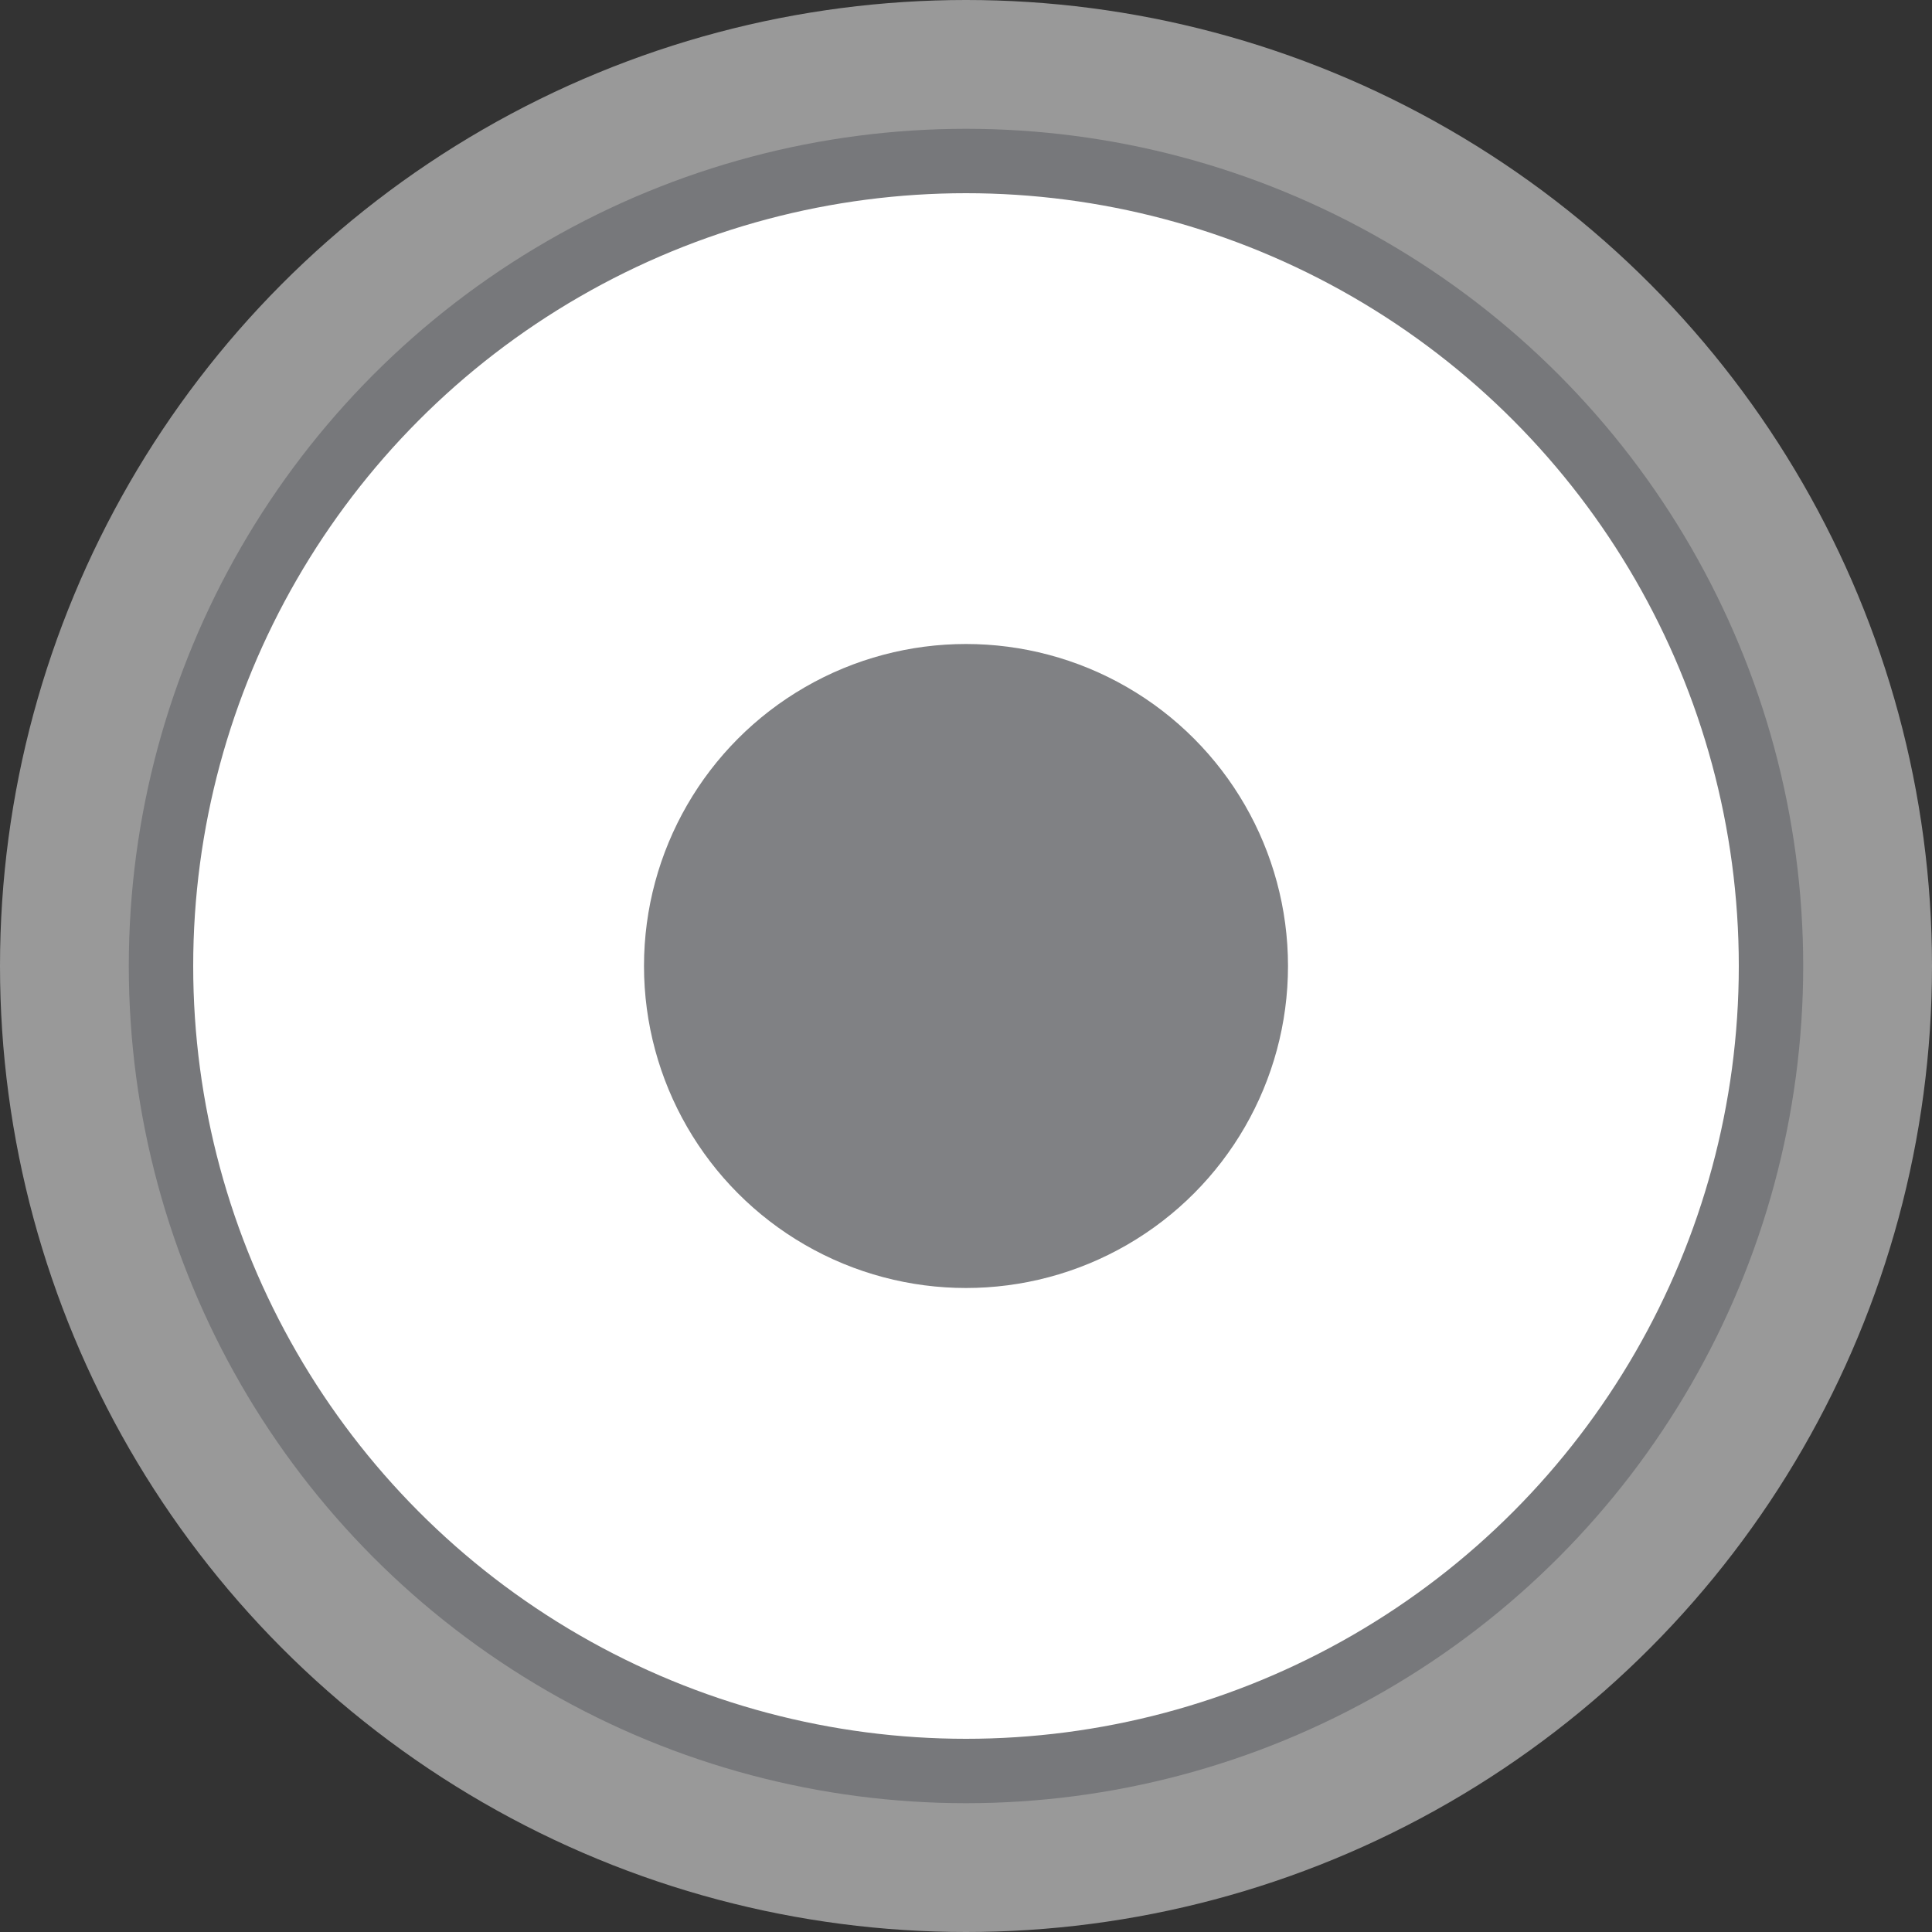 <?xml version="1.0" encoding="utf-8"?>
<svg version="1.1" xmlns="http://www.w3.org/2000/svg" xmlns:xlink="http://www.w3.org/1999/xlink" x="0px" y="0px" viewBox="0 0 30 30" style="enable-background:new 0 0 30 30;" xml:space="preserve" width="30" height="30">
    <rect x="0" y="0" width="30" height="30" fill="#333333" stroke="none"/>
    <style type="text/css">
        .st0{opacity:0.5;fill:#ffffff;}
        .st1{fill:#ffffff;stroke:#77787b;stroke-miterlimit:10;}
        .st2{fill:#808184;}
    </style>
    <circle class="st0" cx="15" cy="15" r="15"/>
    <circle class="st1" cx="15" cy="15" r="12.5"/>
    <circle class="st2" cx="15" cy="15" r="5"/>
</svg>
